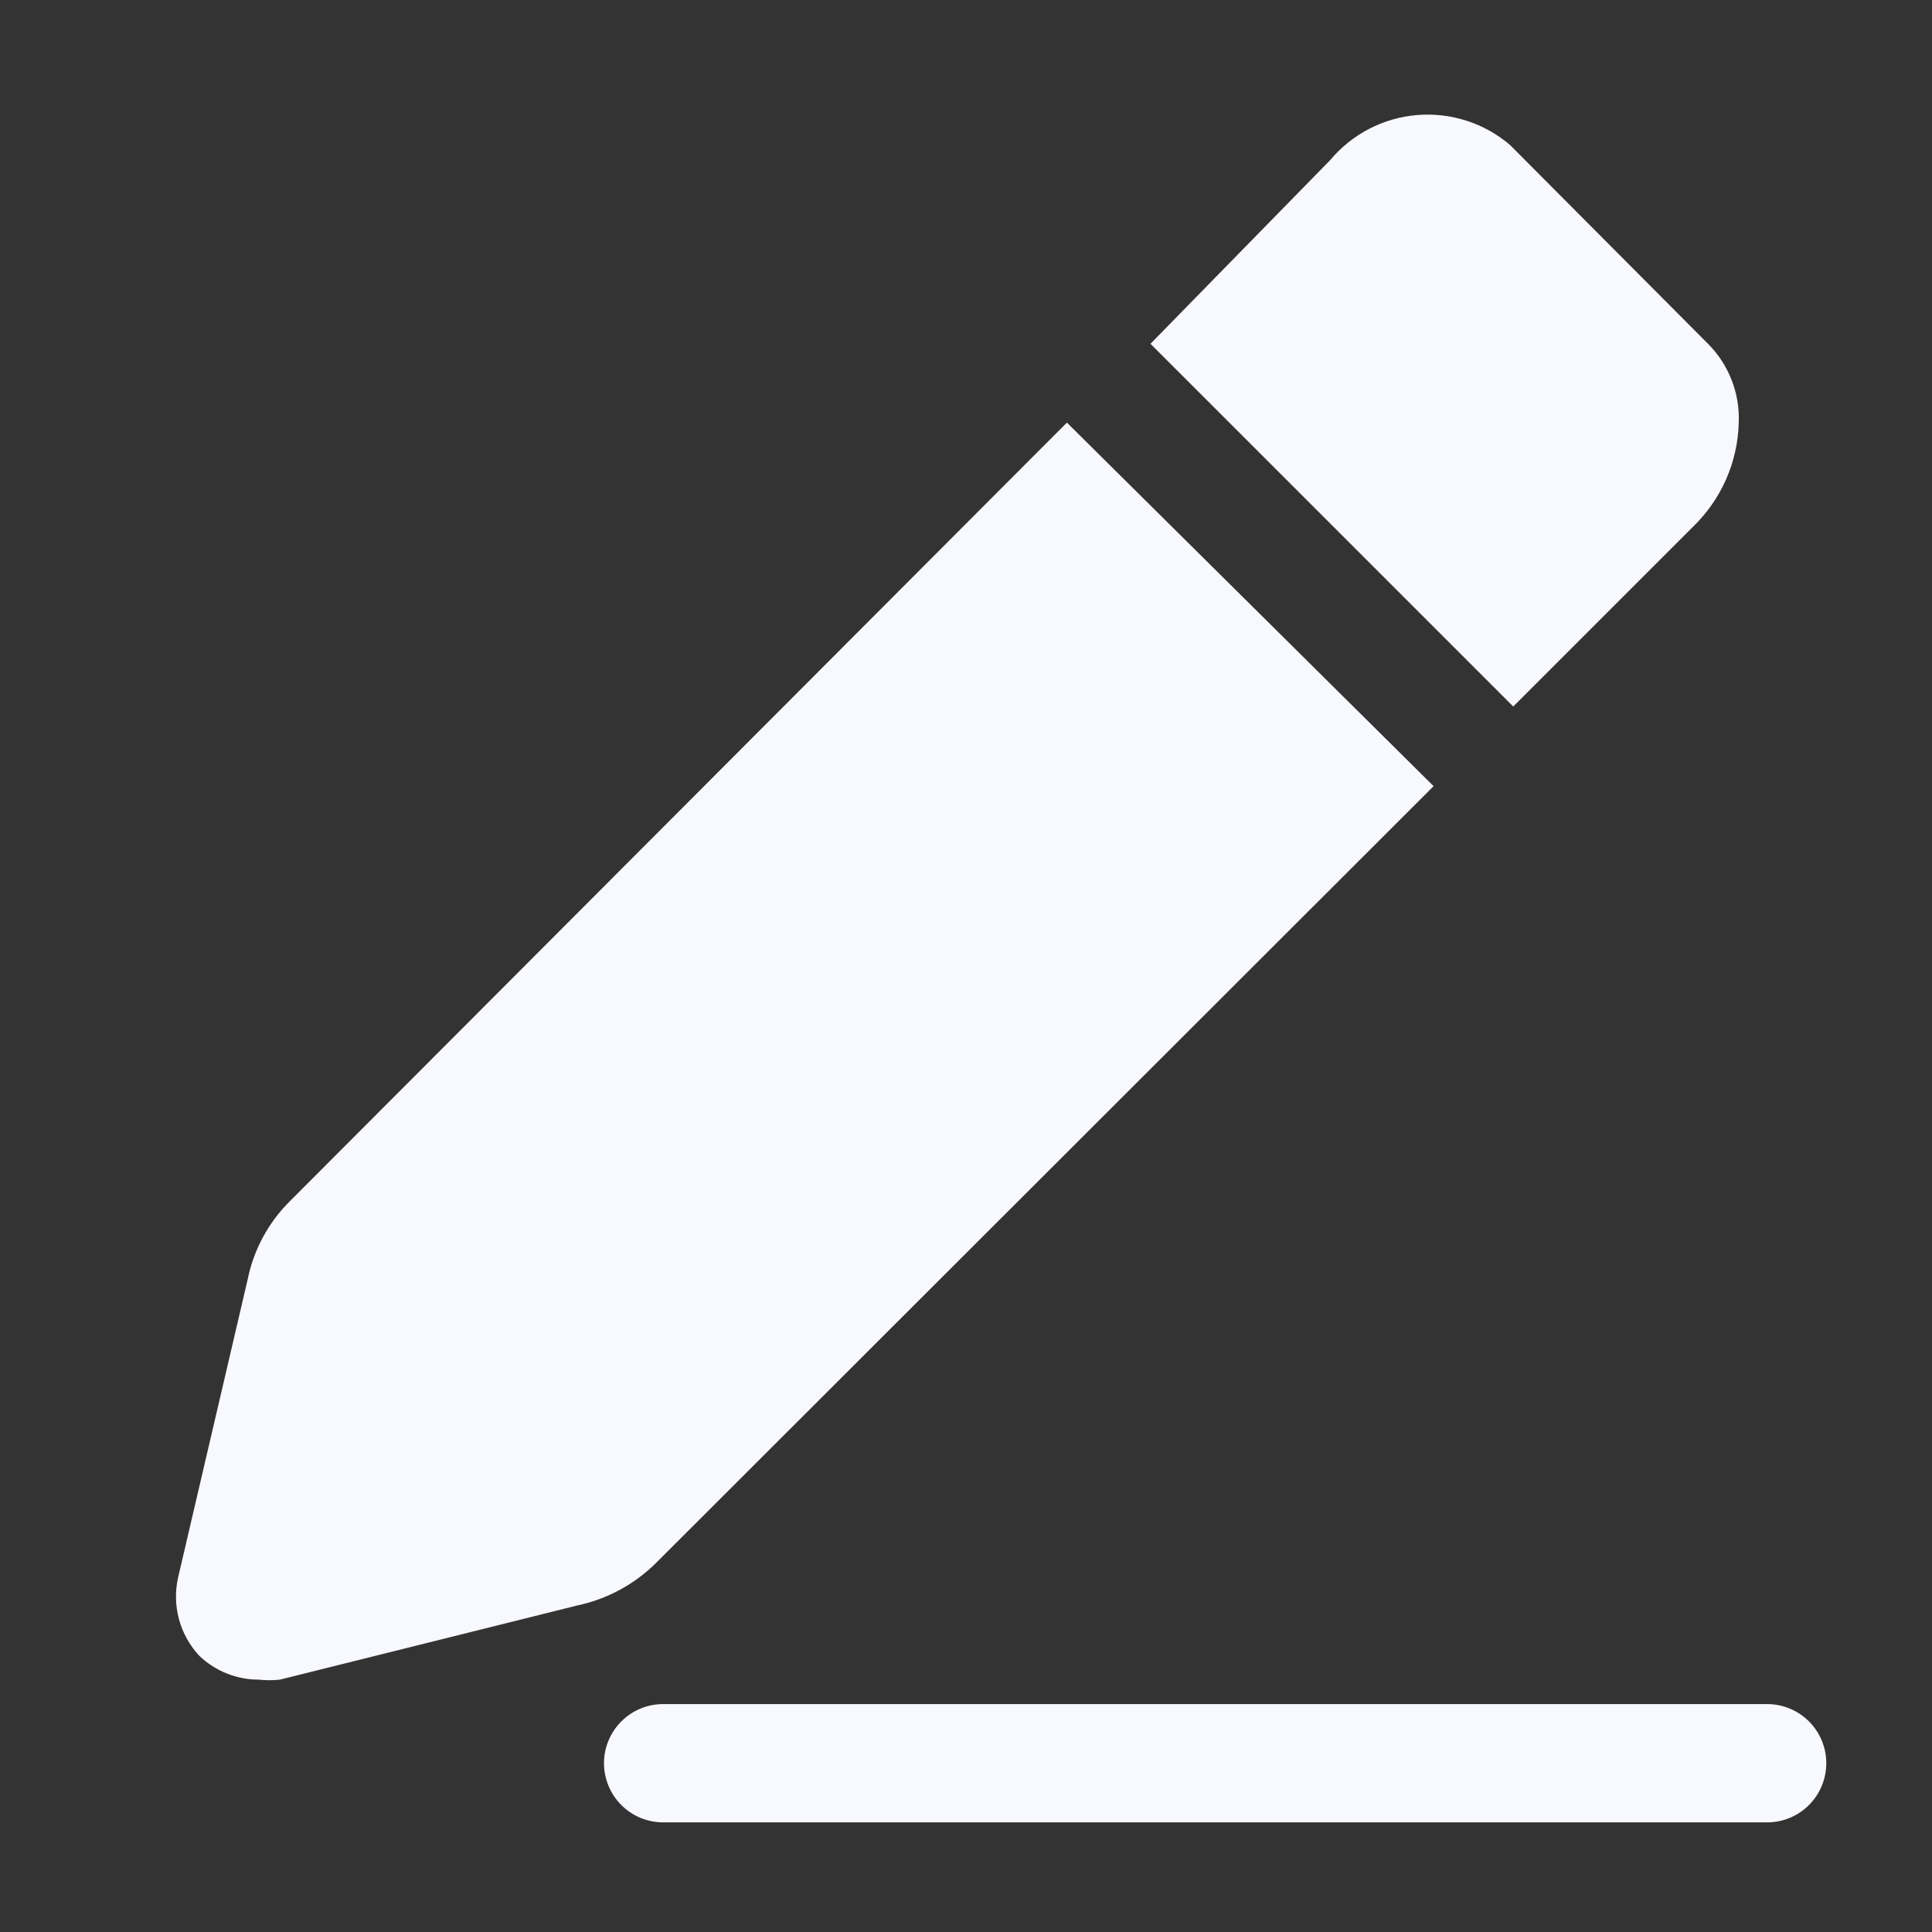<svg width="35" height="35" viewBox="0 0 35 35" fill="none" xmlns="http://www.w3.org/2000/svg">
<rect x="0" y="0" width="35" height="35" fill="#333333" stroke="none"/>
<path d="M32.014 33.014H12.014C11.729 33.014 11.457 32.901 11.256 32.7C11.055 32.499 10.942 32.226 10.942 31.942C10.942 31.658 11.055 31.386 11.256 31.185C11.457 30.984 11.729 30.871 12.014 30.871H32.014C32.298 30.871 32.57 30.984 32.771 31.185C32.972 31.386 33.085 31.658 33.085 31.942C33.085 32.226 32.972 32.499 32.771 32.7C32.57 32.901 32.298 33.014 32.014 33.014ZM30.942 6.228L27.357 2.628C27.125 2.43 26.858 2.28 26.568 2.187C26.279 2.094 25.974 2.059 25.671 2.084C25.369 2.109 25.074 2.194 24.804 2.334C24.534 2.474 24.294 2.666 24.099 2.899L20.842 6.228L27.414 12.799L30.671 9.542C31.184 9.047 31.482 8.369 31.499 7.656C31.51 7.393 31.466 7.13 31.37 6.884C31.274 6.638 31.129 6.415 30.942 6.228ZM19.328 7.656L5.256 21.756C4.862 22.145 4.594 22.642 4.485 23.185L3.228 28.571C3.17 28.822 3.175 29.084 3.242 29.333C3.309 29.582 3.437 29.811 3.613 29.999C3.902 30.274 4.286 30.428 4.685 30.428C4.813 30.442 4.942 30.442 5.071 30.428L10.456 29.085C10.997 28.971 11.493 28.703 11.885 28.314L25.971 14.242L19.328 7.656Z" fill="#F8F8FF"/>
</svg>

